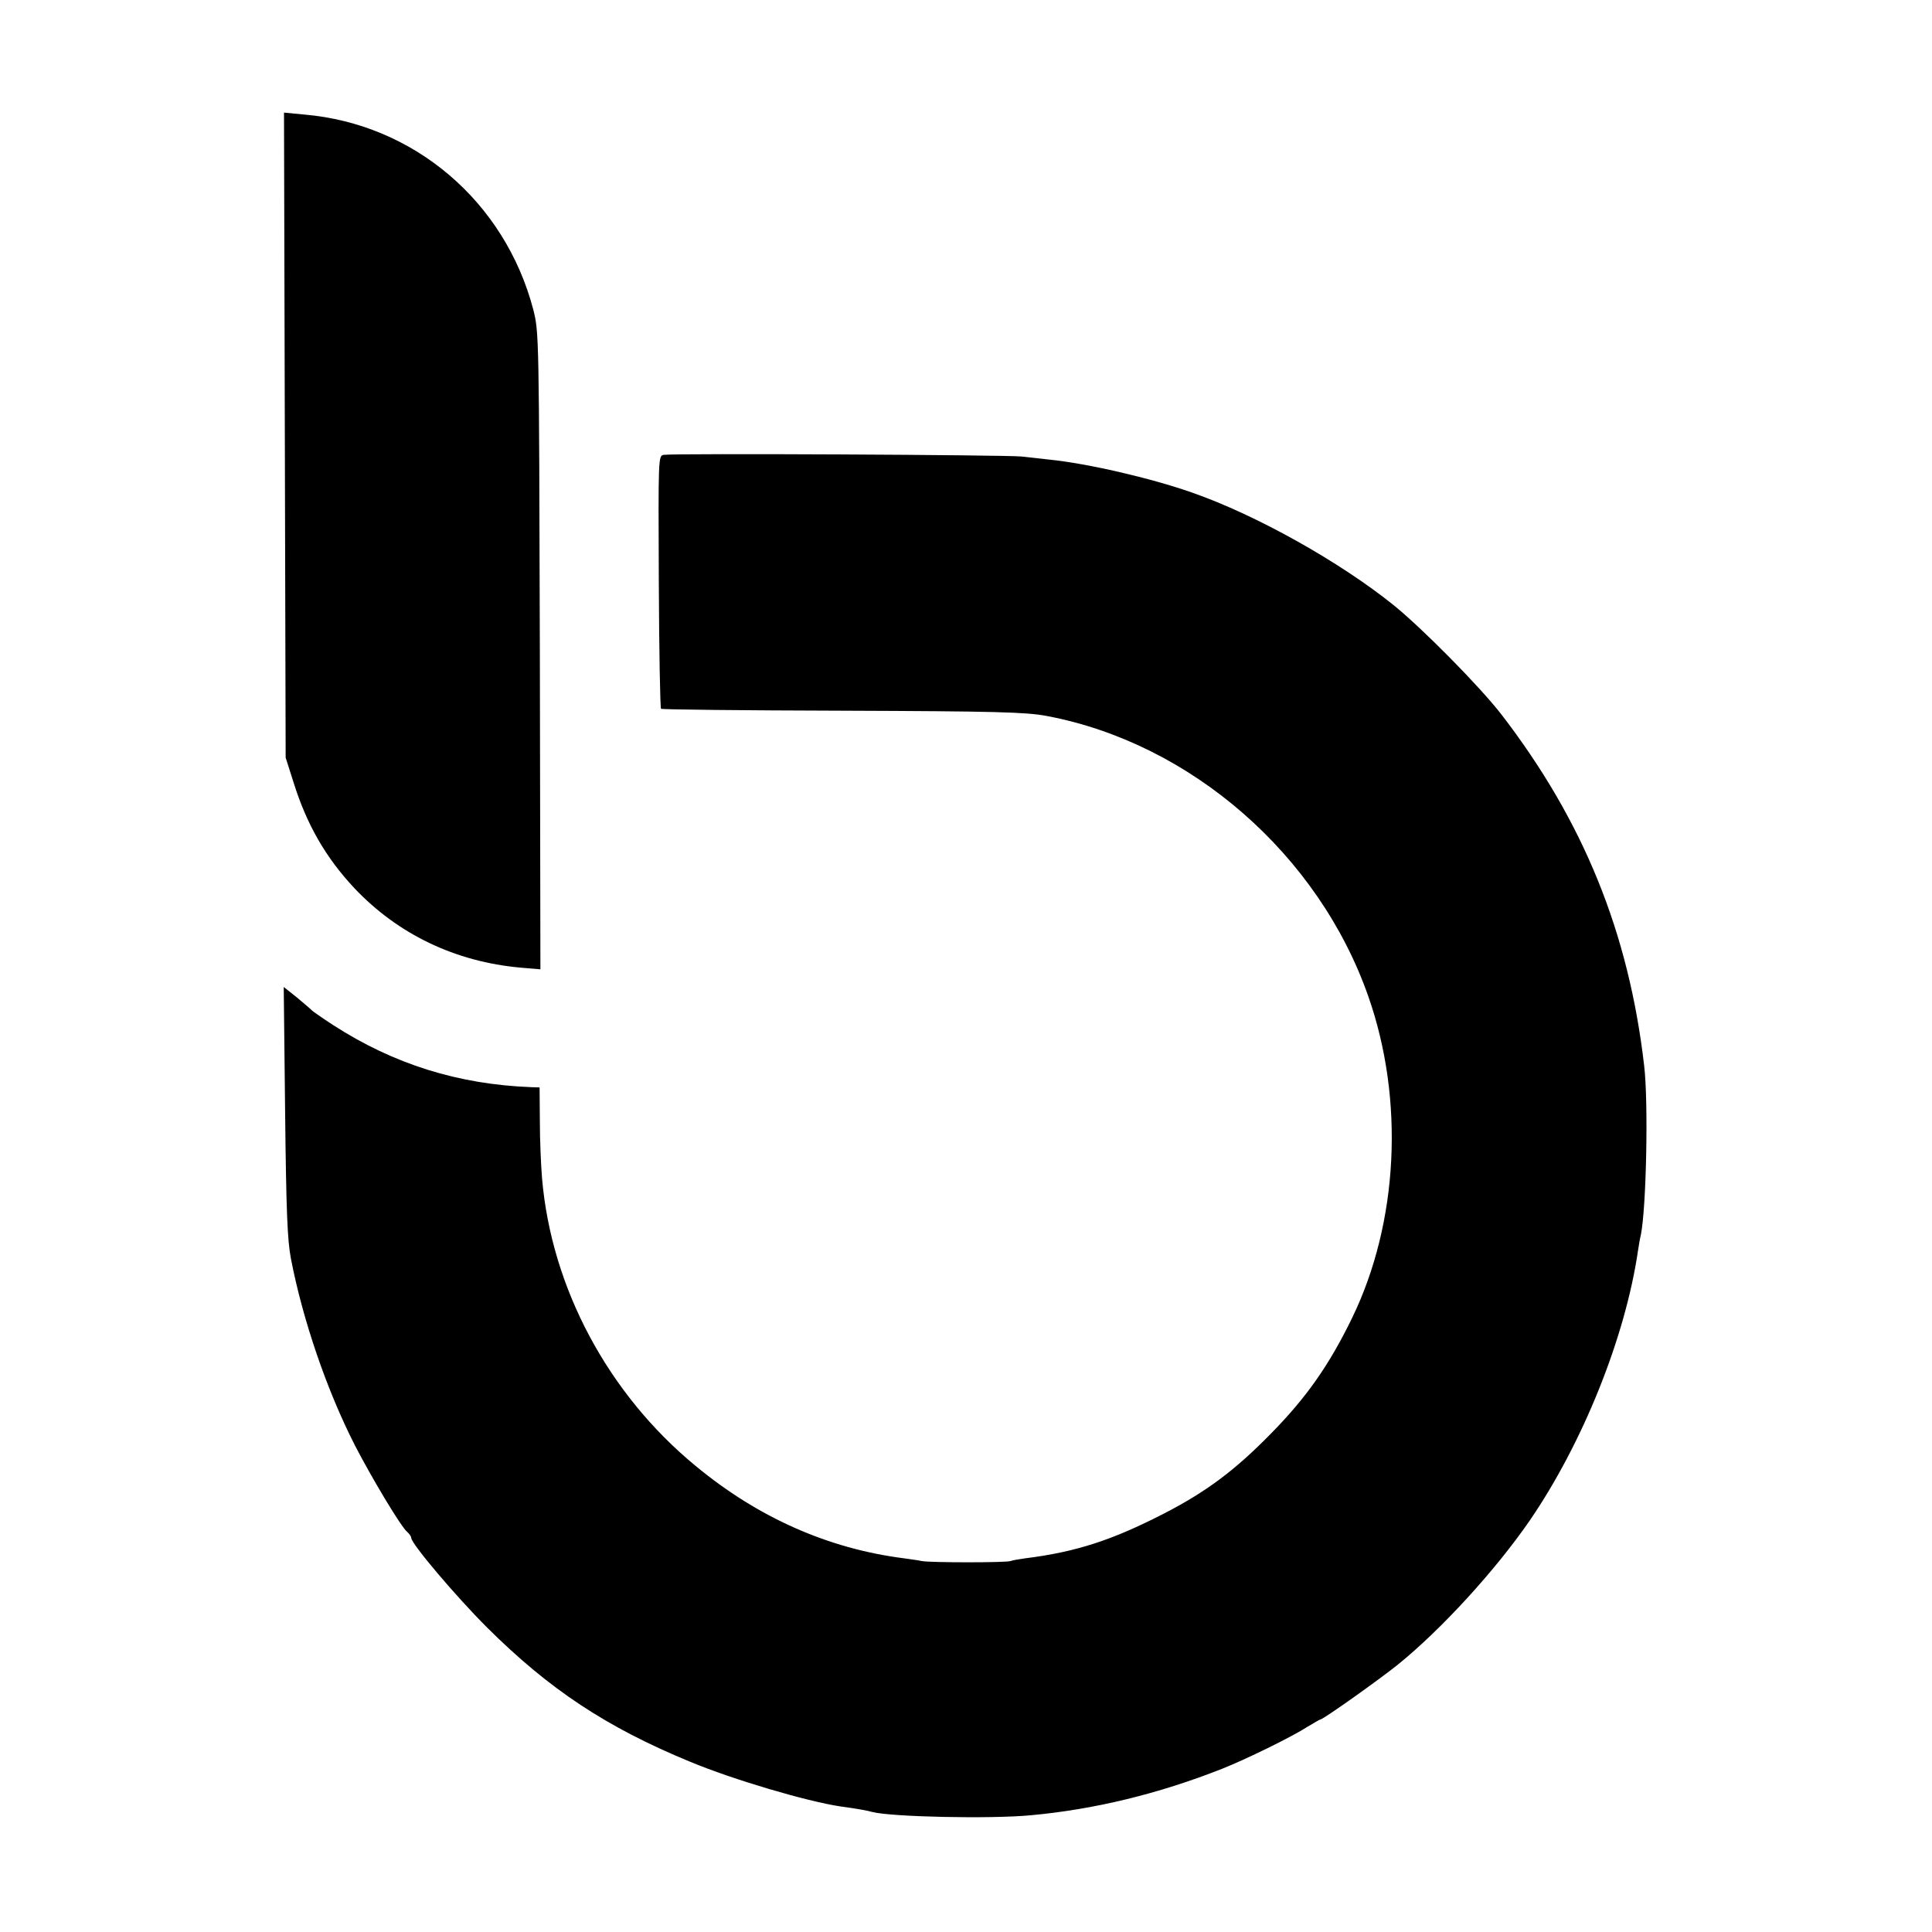 <?xml version="1.0" standalone="no"?>
<!DOCTYPE svg PUBLIC "-//W3C//DTD SVG 20010904//EN"
 "http://www.w3.org/TR/2001/REC-SVG-20010904/DTD/svg10.dtd">
<svg version="1.0" xmlns="http://www.w3.org/2000/svg"
 width="700pt" height="700pt" viewBox="0 0 700 700"
 preserveAspectRatio="xMidYMid meet">
<g transform="translate(0,700) scale(0.1,-0.1)"
fill="#000000" stroke="none">
<path d="M1032 5423 l3 -1168 28 -88 c48 -154 117 -274 221 -385 158 -167 366
-267 603 -288 l71 -6 -2 1154 c-3 1150 -3 1153 -24 1237 -103 391 -432 672
-830 706 l-73 7 3 -1169z"/>
<path d="M2405 5352 c-20 -3 -20 -8 -18 -459 1 -251 5 -458 8 -461 3 -3 299
-6 657 -7 555 -2 666 -5 740 -19 522 -98 986 -502 1166 -1017 131 -374 109
-818 -59 -1164 -83 -171 -166 -289 -294 -419 -131 -134 -236 -212 -390 -291
-185 -95 -316 -138 -500 -161 -22 -3 -46 -7 -54 -10 -17 -6 -288 -6 -321 0
-14 3 -43 7 -65 10 -274 35 -528 147 -755 335 -317 261 -522 645 -556 1041 -4
47 -8 140 -8 207 l-1 123 -30 1 c-264 10 -498 83 -718 225 -40 26 -74 50 -77
53 -3 4 -27 24 -53 46 l-49 39 5 -450 c4 -360 8 -466 21 -534 43 -223 130
-477 232 -677 62 -120 167 -295 189 -313 8 -7 15 -17 15 -22 0 -21 161 -211
274 -324 226 -225 433 -362 736 -487 156 -65 424 -144 545 -162 59 -8 98 -15
115 -20 67 -18 428 -26 575 -12 229 21 461 77 692 168 86 34 252 115 311 153
23 14 44 26 46 26 10 0 214 145 281 199 157 127 352 340 477 521 192 280 347
664 393 980 3 19 7 44 10 55 20 97 28 483 12 615 -56 482 -220 885 -516 1270
-77 100 -284 310 -391 397 -195 157 -498 327 -730 408 -151 53 -380 106 -520
120 -19 2 -64 7 -99 11 -60 6 -1252 12 -1296 6z"/>
</g>
</svg>

